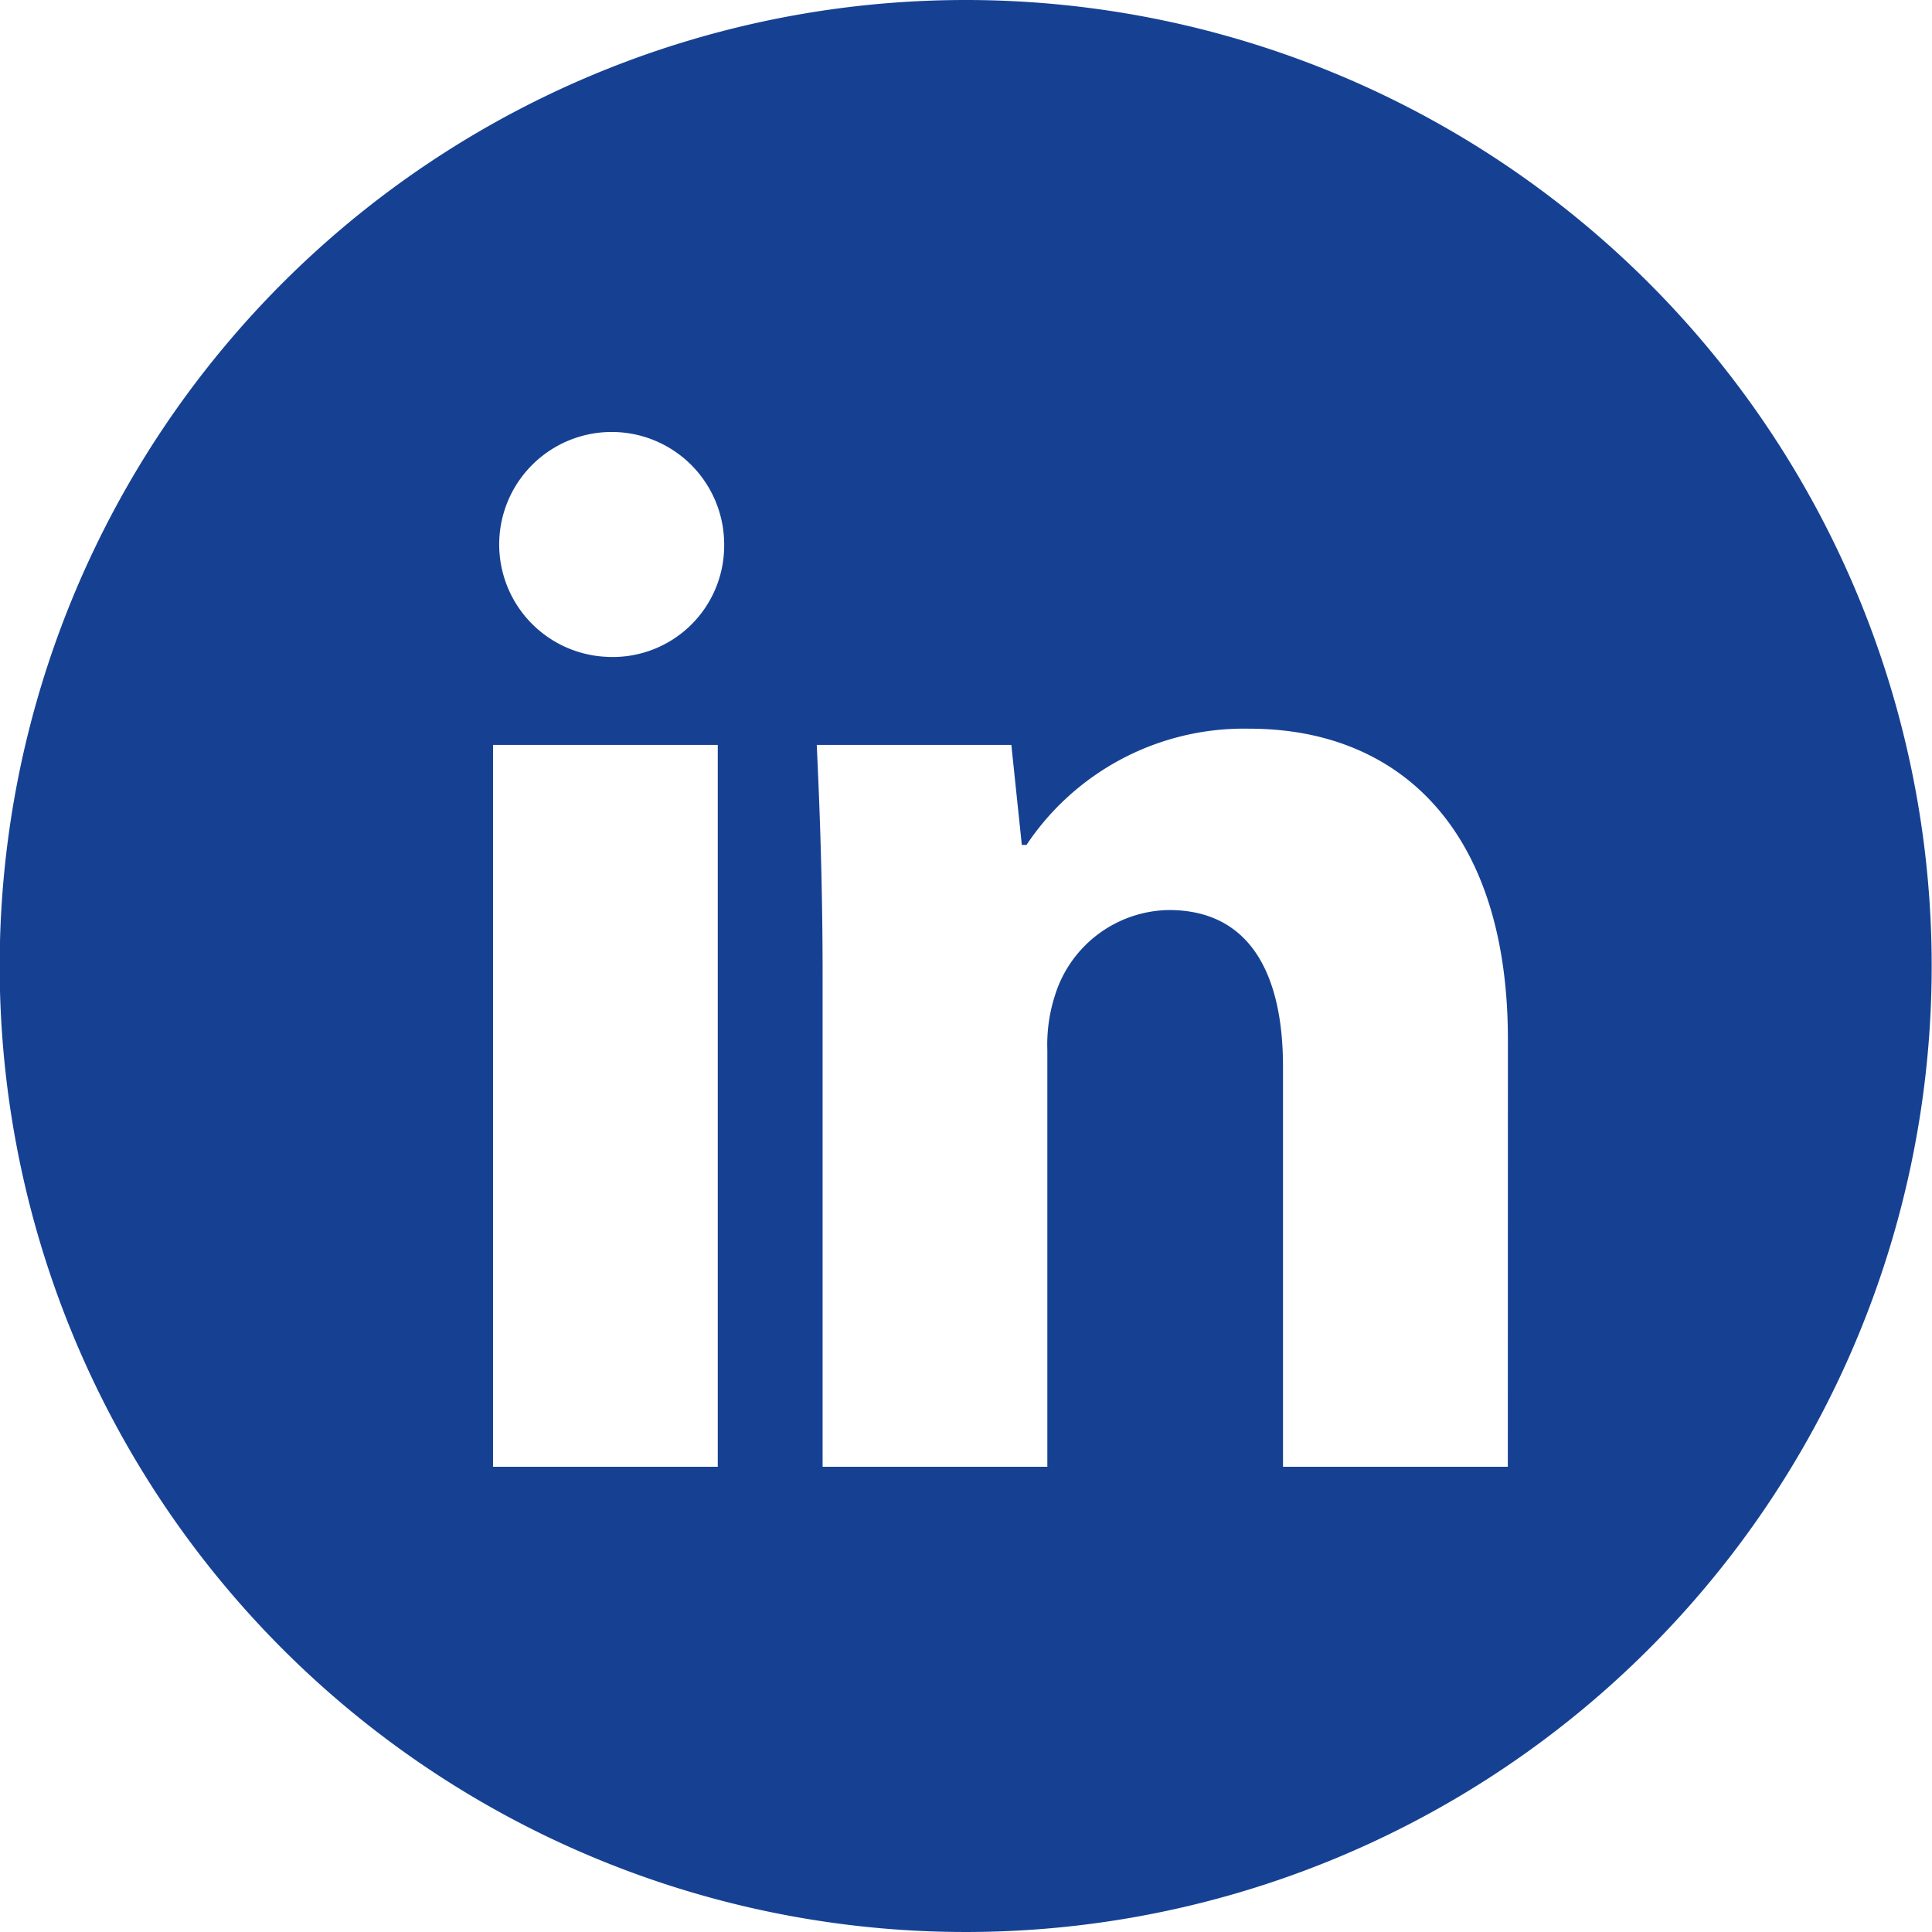 <?xml version="1.0" encoding="UTF-8"?>
<svg xmlns="http://www.w3.org/2000/svg" width="24.75" height="24.75" viewBox="0 0 24.75 24.75">
  <path id="Tracé_71" data-name="Tracé 71" d="M1081.8,6280.929a12.375,12.375,0,1,0,12.375,12.375A12.375,12.375,0,0,0,1081.8,6280.929Zm-3.176,18.79h-2.879v-9.247h2.879Zm-1.464-10.378a1.441,1.441,0,1,1,1.546-1.436A1.427,1.427,0,0,1,1077.165,6289.341Zm11.585,10.378h-2.88v-5.125c0-1.19-.425-2.007-1.462-2.007a1.553,1.553,0,0,0-1.457,1.086,2.06,2.06,0,0,0-.1.711v5.335h-2.879v-6.294c0-1.151-.036-2.125-.075-2.953h2.493l.134,1.281h.06a3.348,3.348,0,0,1,2.857-1.489c1.889,0,3.31,1.26,3.31,3.981Z" transform="translate(-1069.429 -6280.929)" fill="#164193"></path>
</svg>
